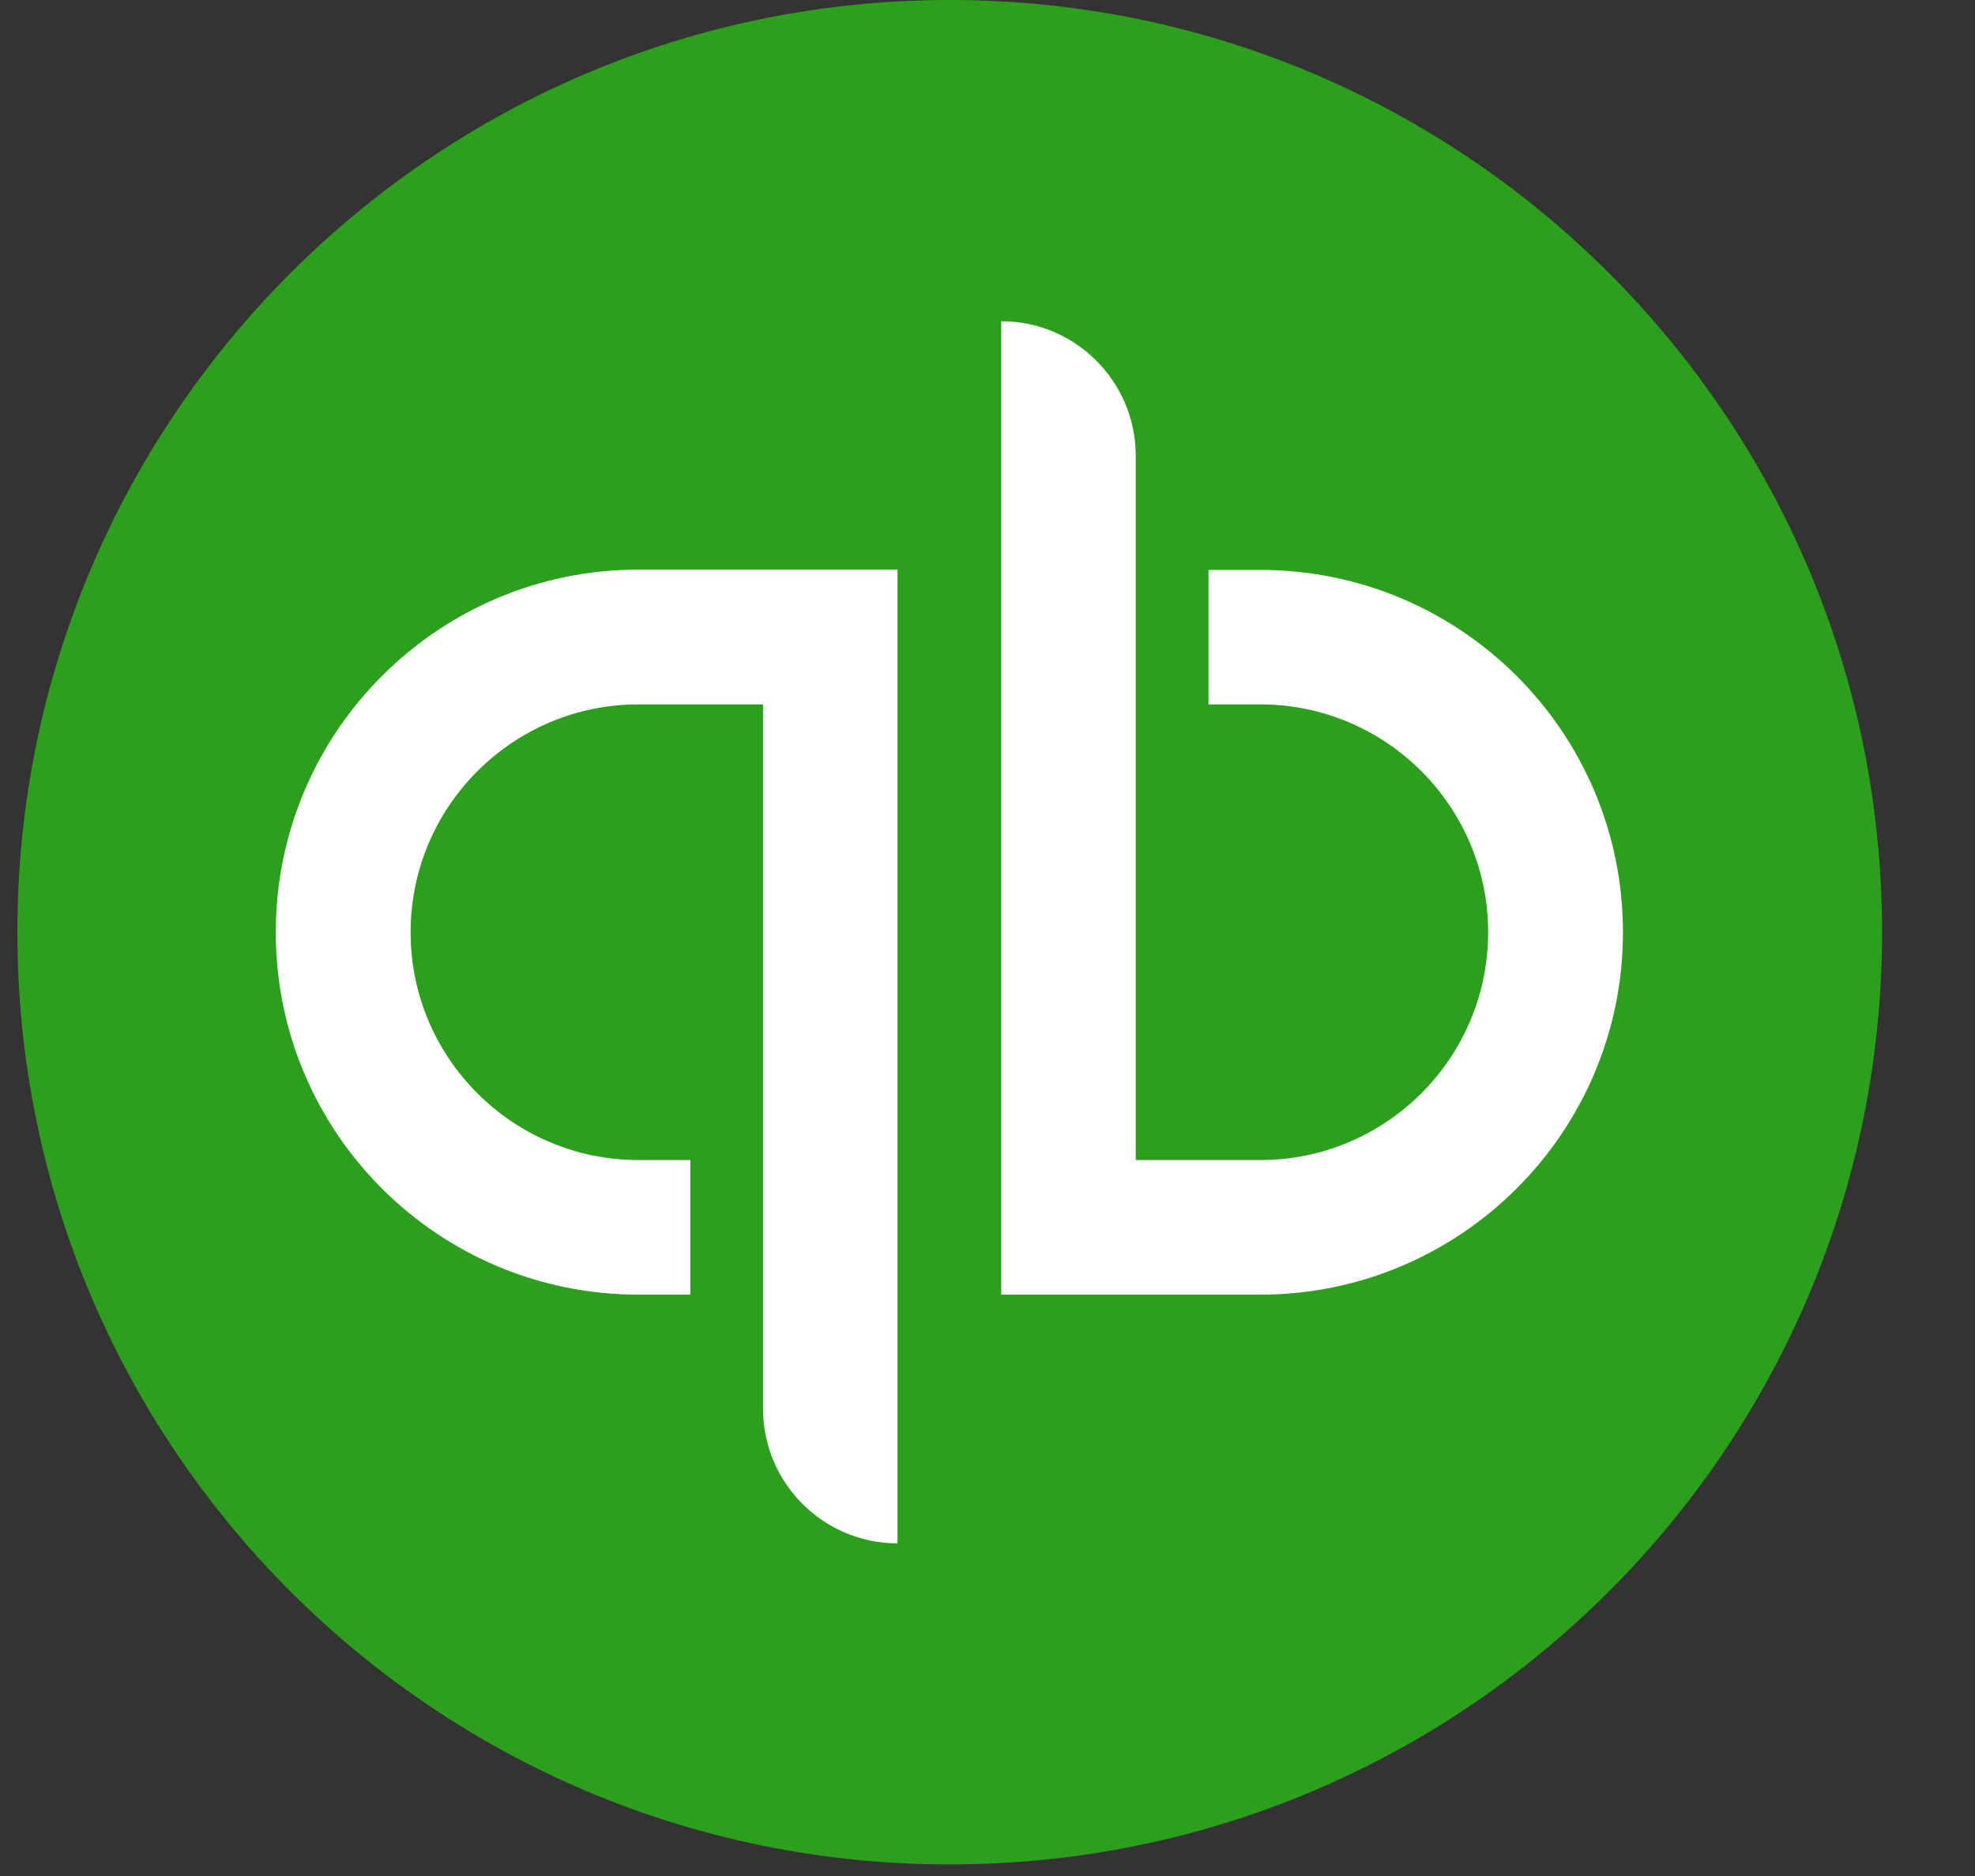 <svg width="20" height="19" viewBox="0 0 20 19" fill="none" xmlns="http://www.w3.org/2000/svg">
<rect x="0" y="0" width="20" height="19" fill="#333333" stroke="none"/>
<path d="M9.617 18.883C14.831 18.883 19.059 14.655 19.059 9.441C19.059 4.228 14.831 0 9.617 0C4.404 0 0.176 4.228 0.176 9.441C0.176 14.655 4.401 18.883 9.617 18.883Z" fill="#2CA01C"/>
<path d="M6.466 5.769C4.438 5.769 2.793 7.414 2.793 9.442C2.793 11.47 4.435 13.112 6.466 13.112H6.991V11.749H6.466C5.192 11.749 4.158 10.715 4.158 9.442C4.158 8.169 5.192 7.134 6.466 7.134H7.727V14.268C7.727 15.02 8.338 15.631 9.089 15.631V5.769H6.466ZM12.762 13.112C14.79 13.112 16.435 11.467 16.435 9.442C16.435 7.417 14.793 5.772 12.762 5.772H12.238V7.134H12.762C14.036 7.134 15.07 8.169 15.07 9.442C15.07 10.715 14.036 11.749 12.762 11.749H11.501V4.615C11.501 3.864 10.89 3.253 10.139 3.253V13.112H12.762Z" fill="white"/>
</svg>

